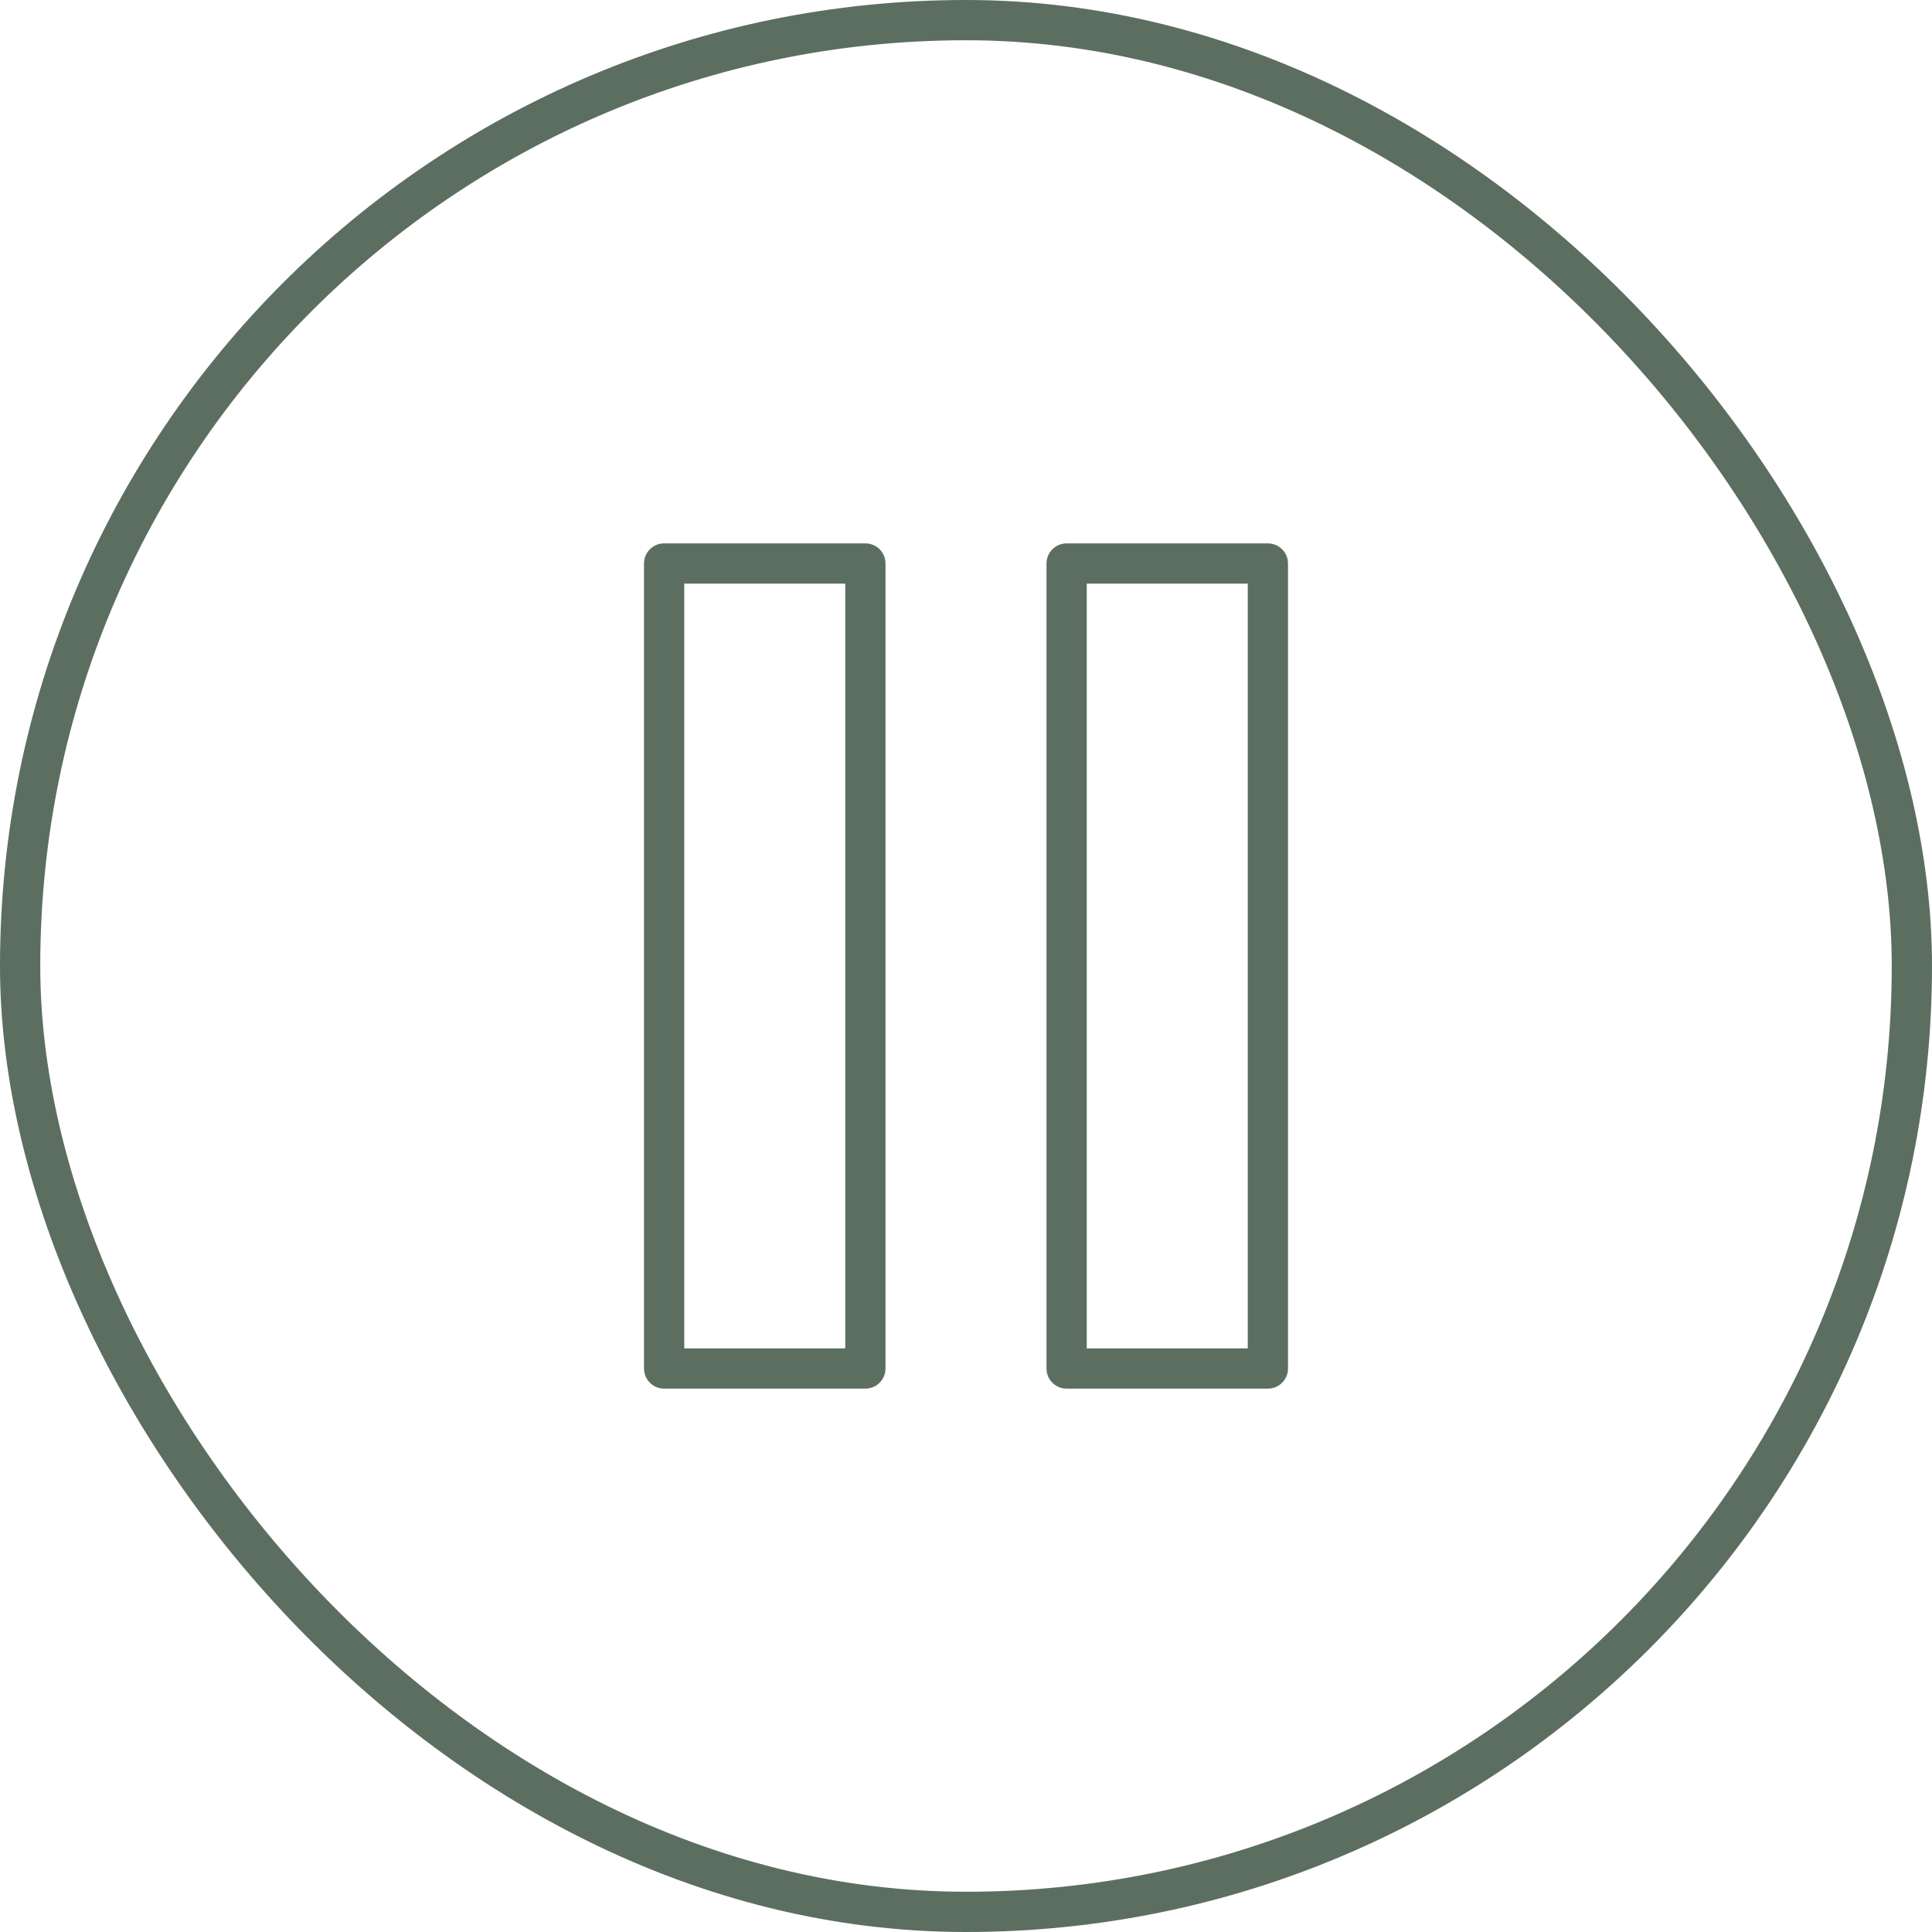 <?xml version="1.0" encoding="UTF-8"?> <svg xmlns="http://www.w3.org/2000/svg" width="48" height="48" viewBox="0 0 48 48" fill="none"><rect x="0.5" y="0.5" width="47" height="47" rx="23.5" stroke="url(#paint0_linear_1035_13890)"></rect><path d="M21.5 14H16.5V34H21.5V14Z" stroke="url(#paint1_linear_1035_13890)" stroke-linecap="round" stroke-linejoin="round"></path><path d="M31.5 14H26.5V34H31.5V14Z" stroke="url(#paint2_linear_1035_13890)" stroke-linecap="round" stroke-linejoin="round"></path><defs><linearGradient id="paint0_linear_1035_13890" x1="-2" y1="24" x2="36.04" y2="91.81" gradientUnits="userSpaceOnUse"><stop stop-color="#5C6E60"></stop><stop offset="1" stop-color="#5C6E60"></stop></linearGradient><linearGradient id="paint1_linear_1035_13890" x1="16.292" y1="24" x2="30.103" y2="30.155" gradientUnits="userSpaceOnUse"><stop stop-color="#5C6E60"></stop><stop offset="1" stop-color="#5C6E60"></stop></linearGradient><linearGradient id="paint2_linear_1035_13890" x1="26.292" y1="24" x2="40.103" y2="30.155" gradientUnits="userSpaceOnUse"><stop stop-color="#5C6E60"></stop><stop offset="1" stop-color="#5C6E60"></stop></linearGradient></defs></svg> 
